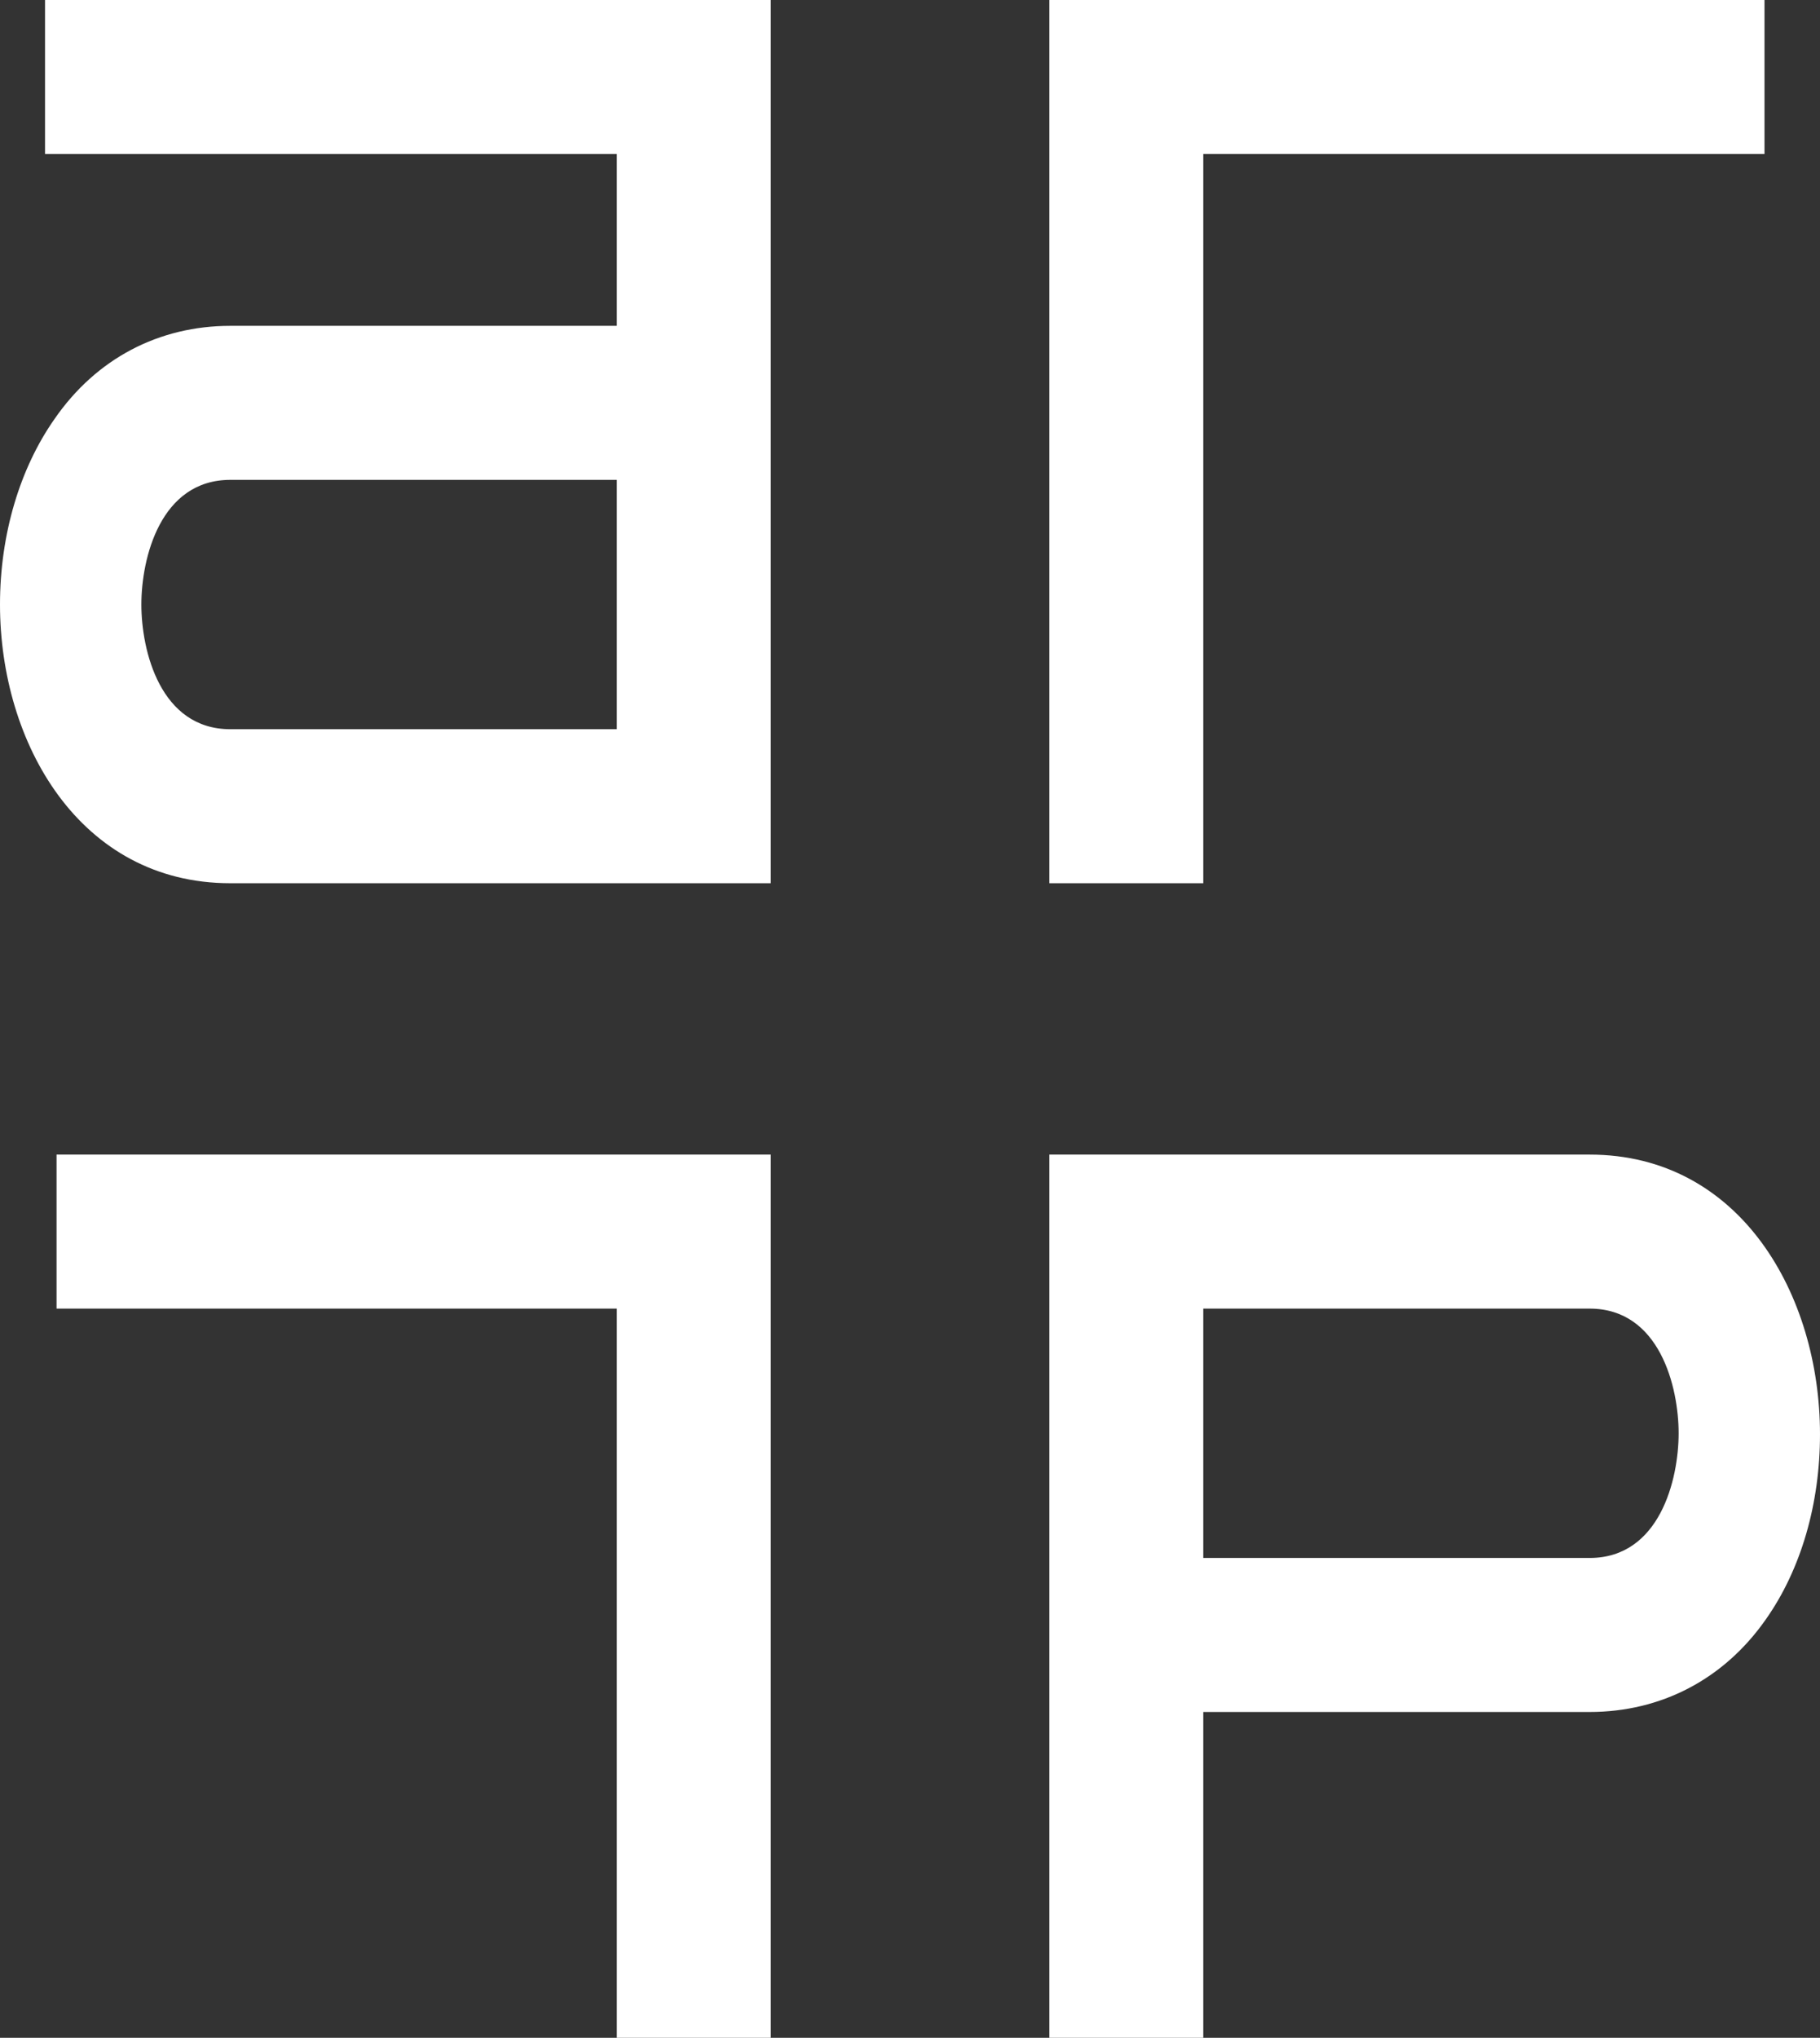 <?xml version="1.0" encoding="utf-8"?>
<!-- Generator: Adobe Illustrator 25.2.1, SVG Export Plug-In . SVG Version: 6.00 Build 0)  -->
<svg version="1.1" id="Layer_1" xmlns="http://www.w3.org/2000/svg" xmlns:xlink="http://www.w3.org/1999/xlink" x="0px" y="0px"
	 viewBox="0 0 173.8 194.5" style="enable-background:new 0 0 173.8 194.5;" xml:space="preserve">
<rect x="0" y="0" width="173.8" height="194.5" fill="#333333" stroke="none"/>
<style type="text/css">
	.st0{fill:#FFFFFF;}
</style>
<path class="st0" d="M4.3,14.7h54.6v16.4H22l0,0c-6.8,0-12.8,3.1-16.8,8.9C1.9,44.7,0,51,0,57.7c0,13.2,7.6,26.6,22,26.6l0,0h36.9
	h13.3h1.4V14.7v-4.5V0H4.3V14.7z M22,69.6L22,69.6c-6.7,0-8.5-7.5-8.5-11.9c0-4.4,1.8-11.9,8.5-11.9l0,0h36.9v23.8H22z"/>
<path class="st0" d="M151.8,110.2L151.8,110.2h-36.9h-13.3h-1.4v84.3h14.7v-31.1h36.9l0,0c6.8,0,12.8-3.1,16.8-8.8
	c3.4-4.8,5.2-11.1,5.2-17.7C173.8,123.6,166.2,110.2,151.8,110.2z M151.8,148.7L151.8,148.7h-36.9v-23.8h36.9l0,0
	c6.7,0,8.5,7.5,8.5,11.9C160.3,141.2,158.5,148.7,151.8,148.7z"/>
<polygon class="st0" points="104.4,0 100.2,0 100.2,84.3 114.9,84.3 114.9,14.7 168.5,14.7 168.5,0 114.9,0 "/>
<polygon class="st0" points="69.4,110.2 73.6,110.2 73.6,194.5 58.9,194.5 58.9,124.9 5.4,124.9 5.4,110.2 58.9,110.2 "/>
</svg>
